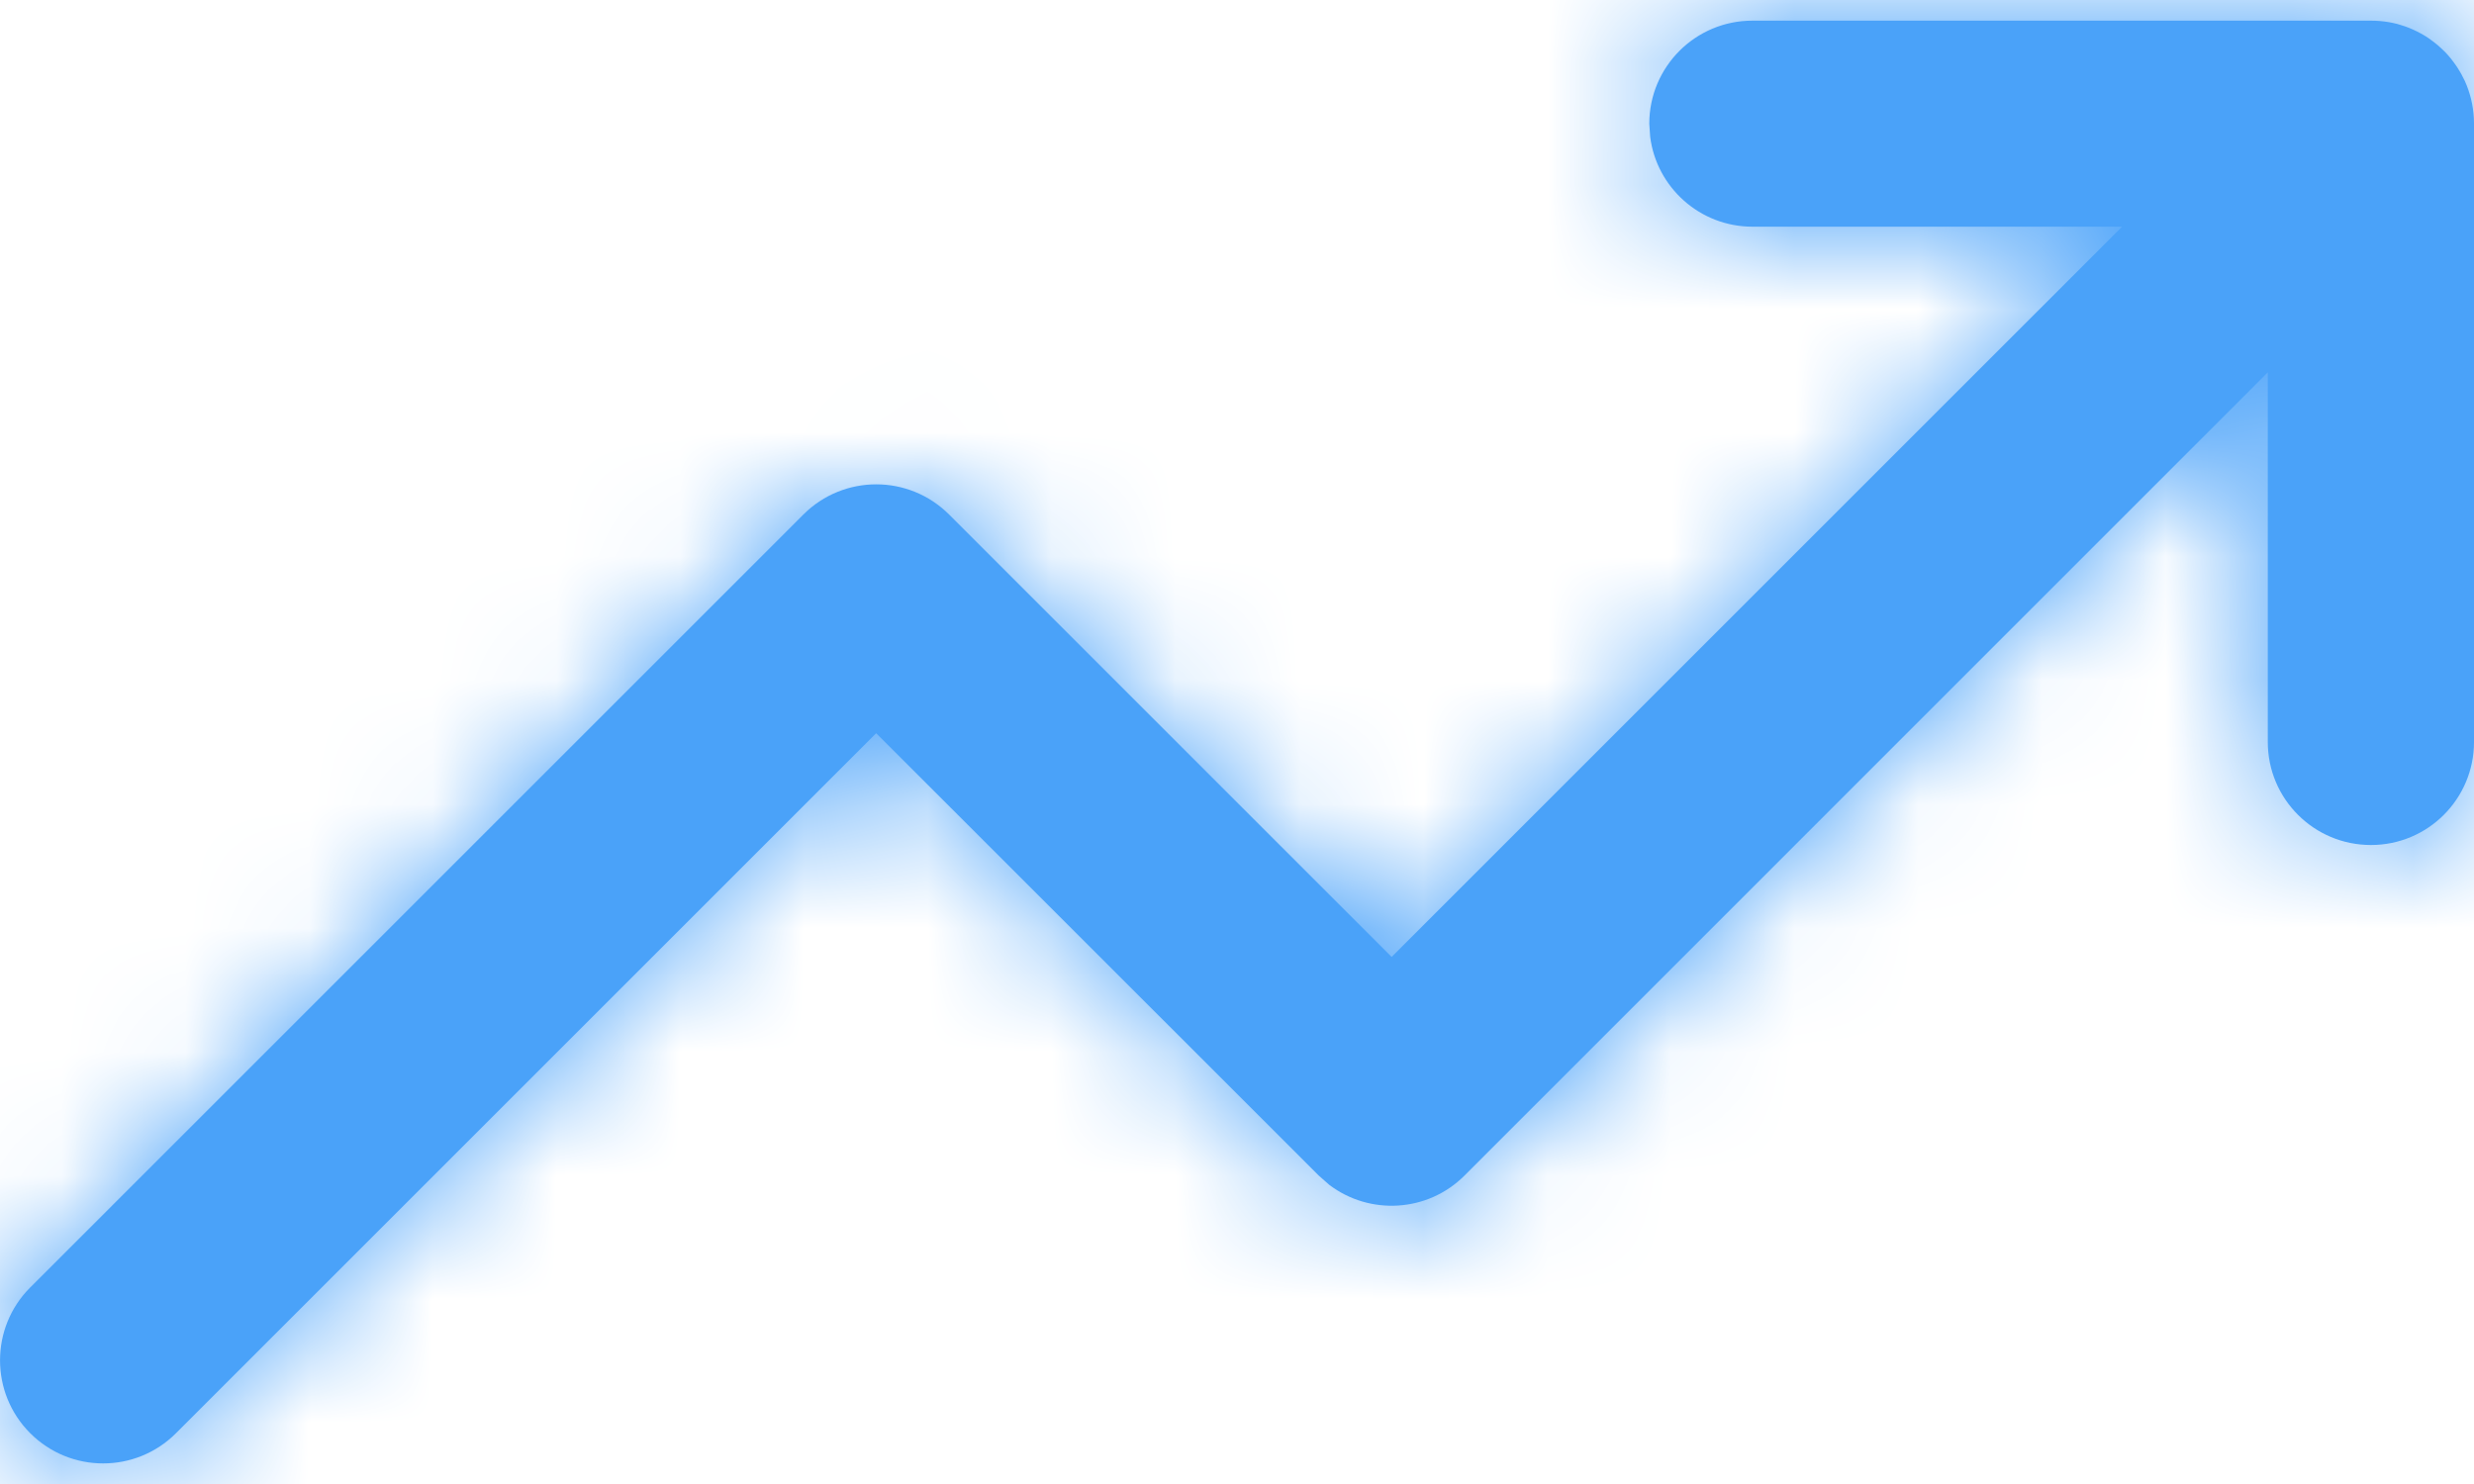 <?xml version="1.0" encoding="UTF-8"?>
<svg width="20px" height="12px" viewBox="0 0 20 12" version="1.1" xmlns="http://www.w3.org/2000/svg" xmlns:xlink="http://www.w3.org/1999/xlink">
    <!-- Generator: Sketch 64 (93537) - https://sketch.com -->
    <title>Increased Liquidity</title>
    <desc>Created with Sketch.</desc>
    <defs>
        <path d="M19.167,0.167 C19.215,0.167 19.263,0.171 19.311,0.179 C19.334,0.183 19.356,0.188 19.377,0.193 C19.385,0.196 19.394,0.198 19.403,0.201 C19.428,0.208 19.451,0.216 19.474,0.225 C19.486,0.23 19.498,0.235 19.511,0.241 C19.531,0.25 19.55,0.26 19.569,0.27 C19.583,0.277 19.596,0.286 19.61,0.294 C19.626,0.304 19.641,0.314 19.655,0.325 C19.69,0.35 19.724,0.379 19.756,0.411 L19.69,0.352 C19.71,0.368 19.729,0.385 19.747,0.402 L19.756,0.411 C19.758,0.413 19.761,0.416 19.764,0.418 C19.782,0.437 19.799,0.456 19.815,0.476 C19.824,0.488 19.833,0.5 19.842,0.512 C19.852,0.526 19.863,0.541 19.872,0.556 C19.881,0.57 19.889,0.584 19.897,0.598 C19.907,0.617 19.917,0.636 19.926,0.655 C19.931,0.668 19.937,0.681 19.942,0.693 C19.979,0.788 20,0.891 20,1 L20,1 L20,6 C20,6.46 19.627,6.833 19.167,6.833 C18.706,6.833 18.333,6.46 18.333,6 L18.333,6 L18.333,3.011 L11.839,9.506 C11.541,9.804 11.073,9.829 10.746,9.581 L10.661,9.506 L7.083,5.929 L1.423,11.589 C1.097,11.915 0.57,11.915 0.244,11.589 C-0.081,11.264 -0.081,10.736 0.244,10.411 L0.244,10.411 L6.494,4.161 C6.82,3.835 7.347,3.835 7.673,4.161 L7.673,4.161 L11.25,7.738 L17.155,1.833 L14.167,1.833 C13.742,1.833 13.391,1.515 13.34,1.105 L13.333,1 C13.333,0.54 13.706,0.167 14.167,0.167 L14.167,0.167 Z" id="path-1"></path>
    </defs>
    <g id="Desktop" stroke="none" stroke-width="1" fill="none" fill-rule="evenodd">
        <g id="Conventional-Home-Loans" transform="translate(-1347, -2111)">
            <g id="Increased-Liquidity" transform="translate(1347, 2111)">
                <mask id="mask-2" fill="white">
                    <use xlink:href="#path-1"></use>
                </mask>
                <use id="Combined-Shape" fill="#4AA2F9" fill-rule="nonzero" xlink:href="#path-1"></use>
                <g id="🎨Color" mask="url(#mask-2)" fill="#4AA2F9">
                    <g transform="translate(0, -4)" id="Rectangle">
                        <rect x="0" y="0" width="20" height="20"></rect>
                    </g>
                </g>
            </g>
        </g>
    </g>
</svg>